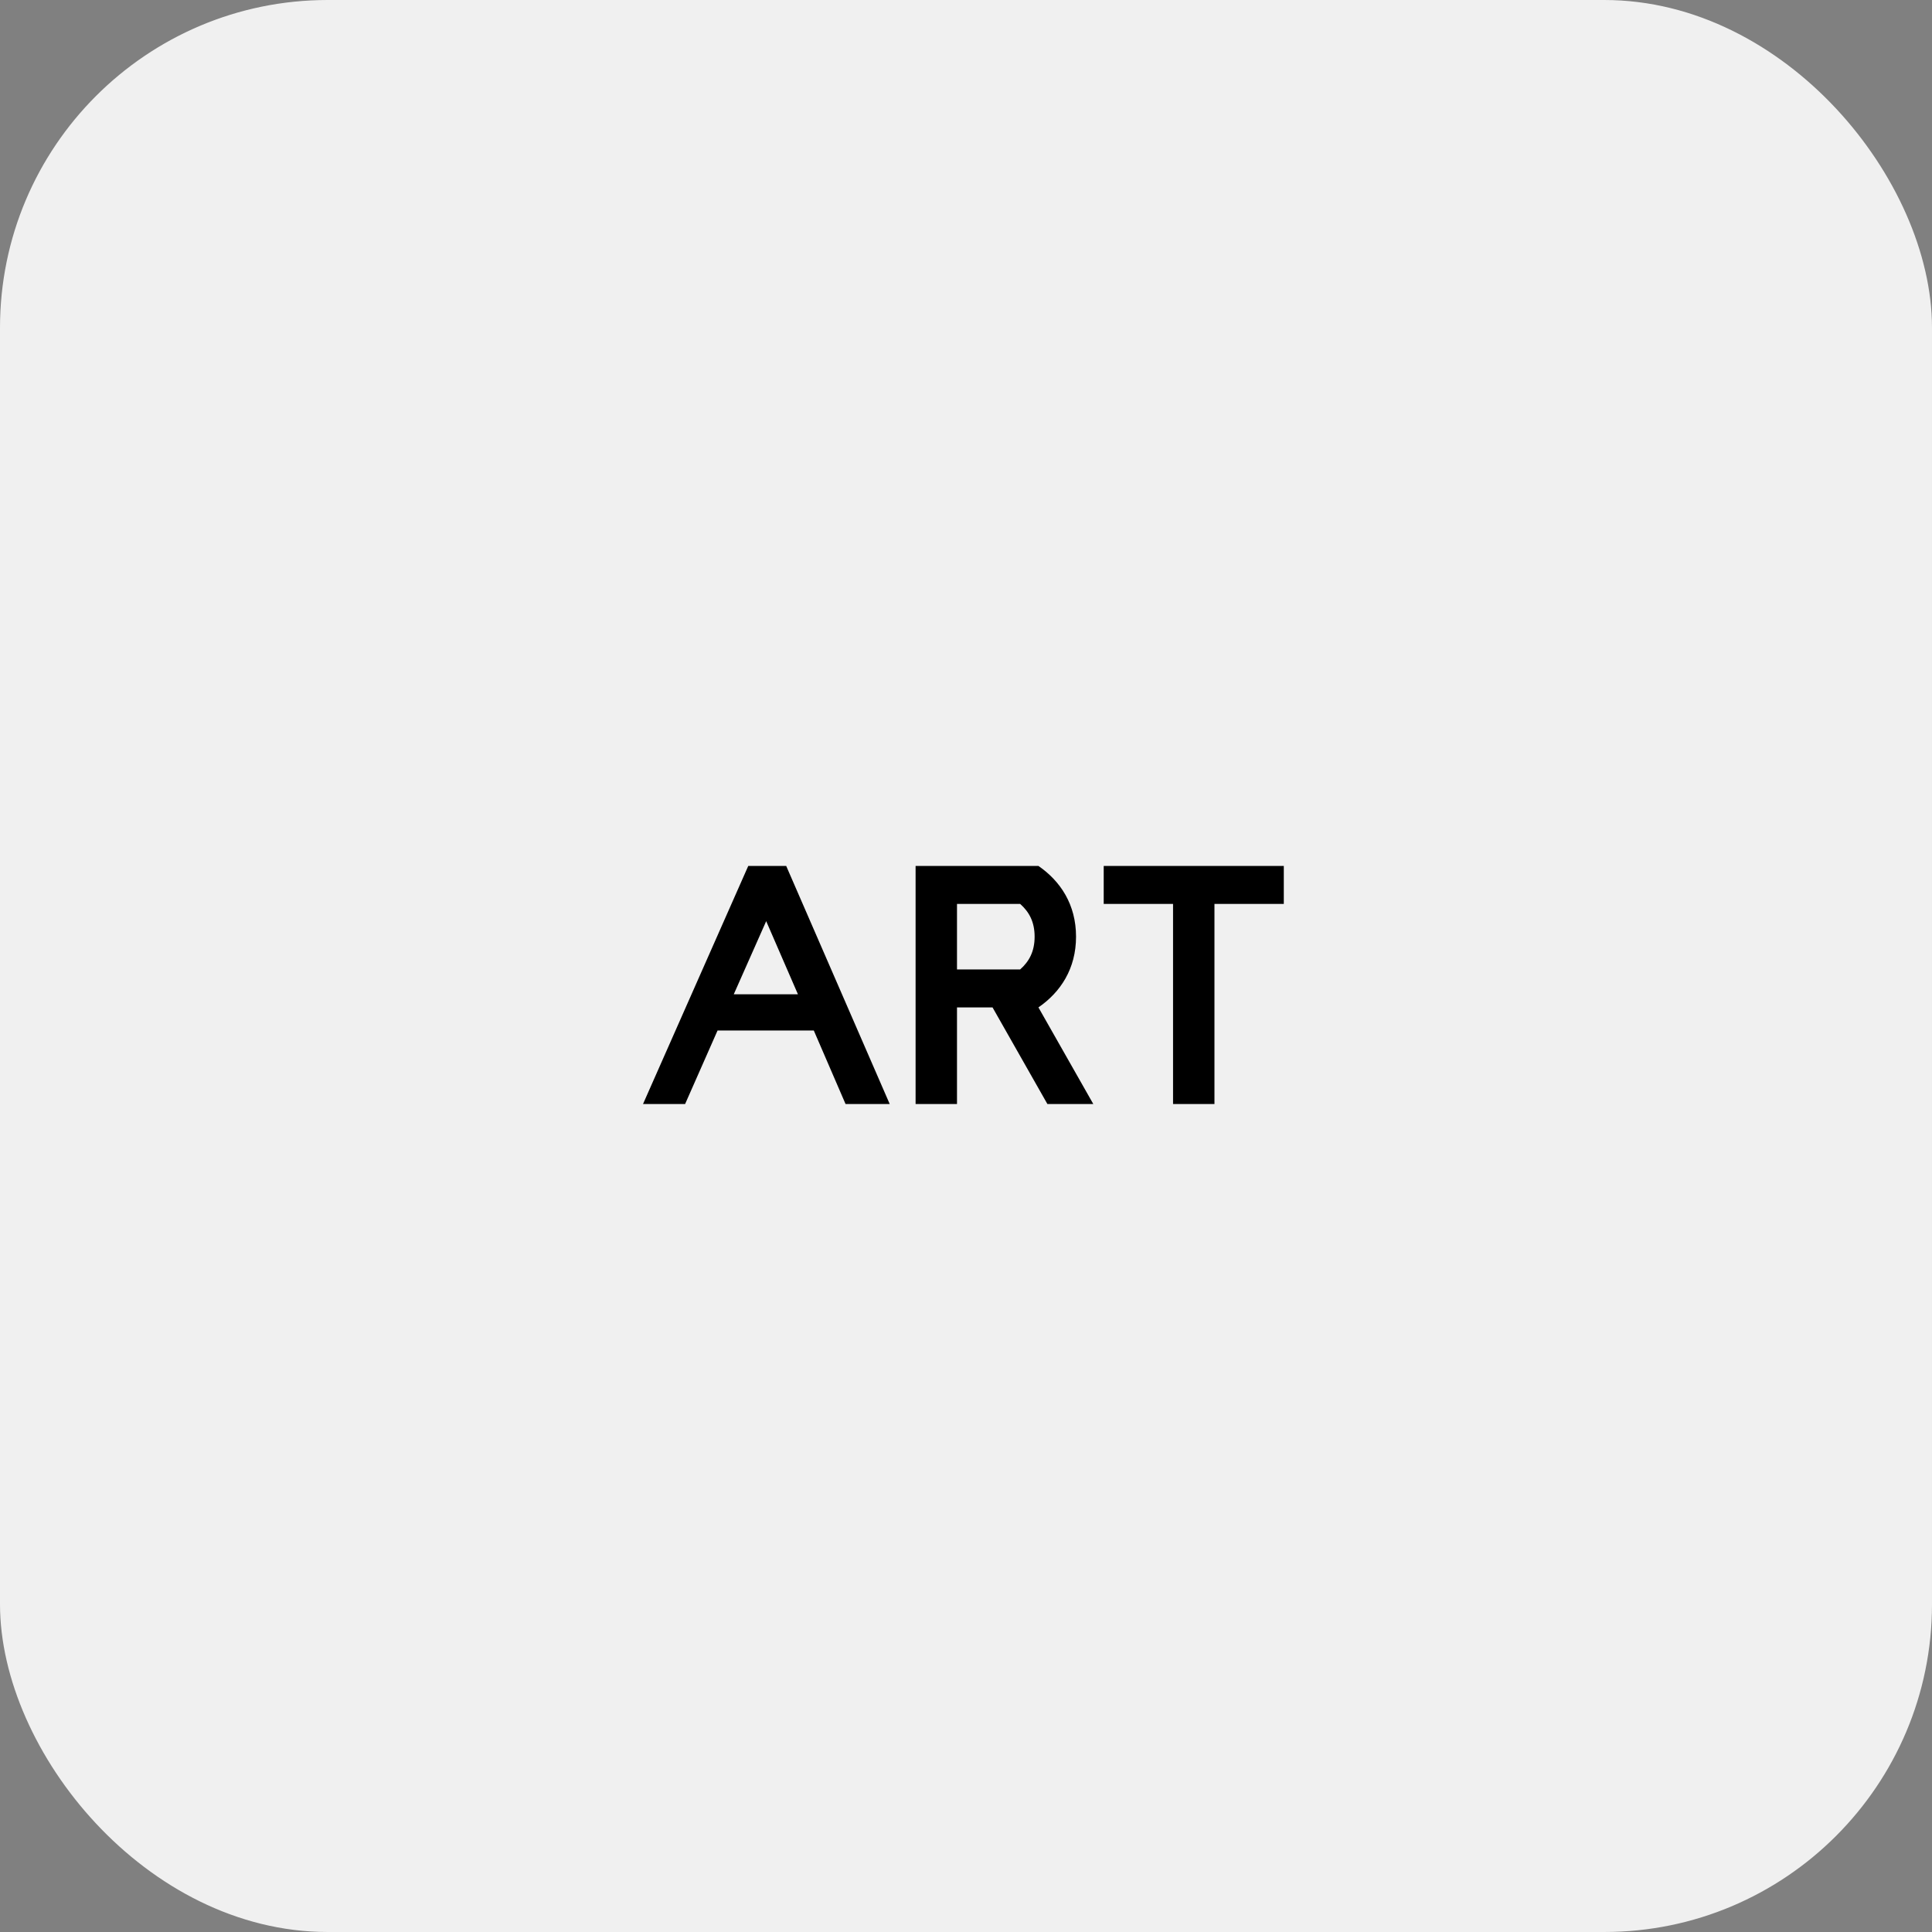<svg xmlns="http://www.w3.org/2000/svg" width="112" height="112" viewBox="0 0 112 112" fill="none"><rect x="0" y="0" width="112" height="112" fill="#808080" stroke="none"/><rect x="0.5" y="0.5" width="111" height="111" rx="18.5" fill="#F0F0F0" stroke="#F0F0F0"></rect><path d="M51.577 64H49.017L47.177 59.74H41.597L39.717 64H37.277L43.377 50.2H45.577L51.577 64ZM44.417 53.4L42.537 57.64H46.257L44.417 53.4ZM60.199 58.4L63.379 64H60.718L57.538 58.4H55.478V64H53.078V50.2H60.199C61.478 51.08 62.379 52.44 62.379 54.3C62.379 56.16 61.478 57.52 60.199 58.4ZM55.478 52.4V56.2H59.139C59.658 55.74 59.978 55.16 59.978 54.3C59.978 53.44 59.658 52.86 59.139 52.4H55.478ZM70.403 64H68.003V52.4H63.983V50.2H74.423V52.4H70.403V64Z" fill="black"></path></svg>